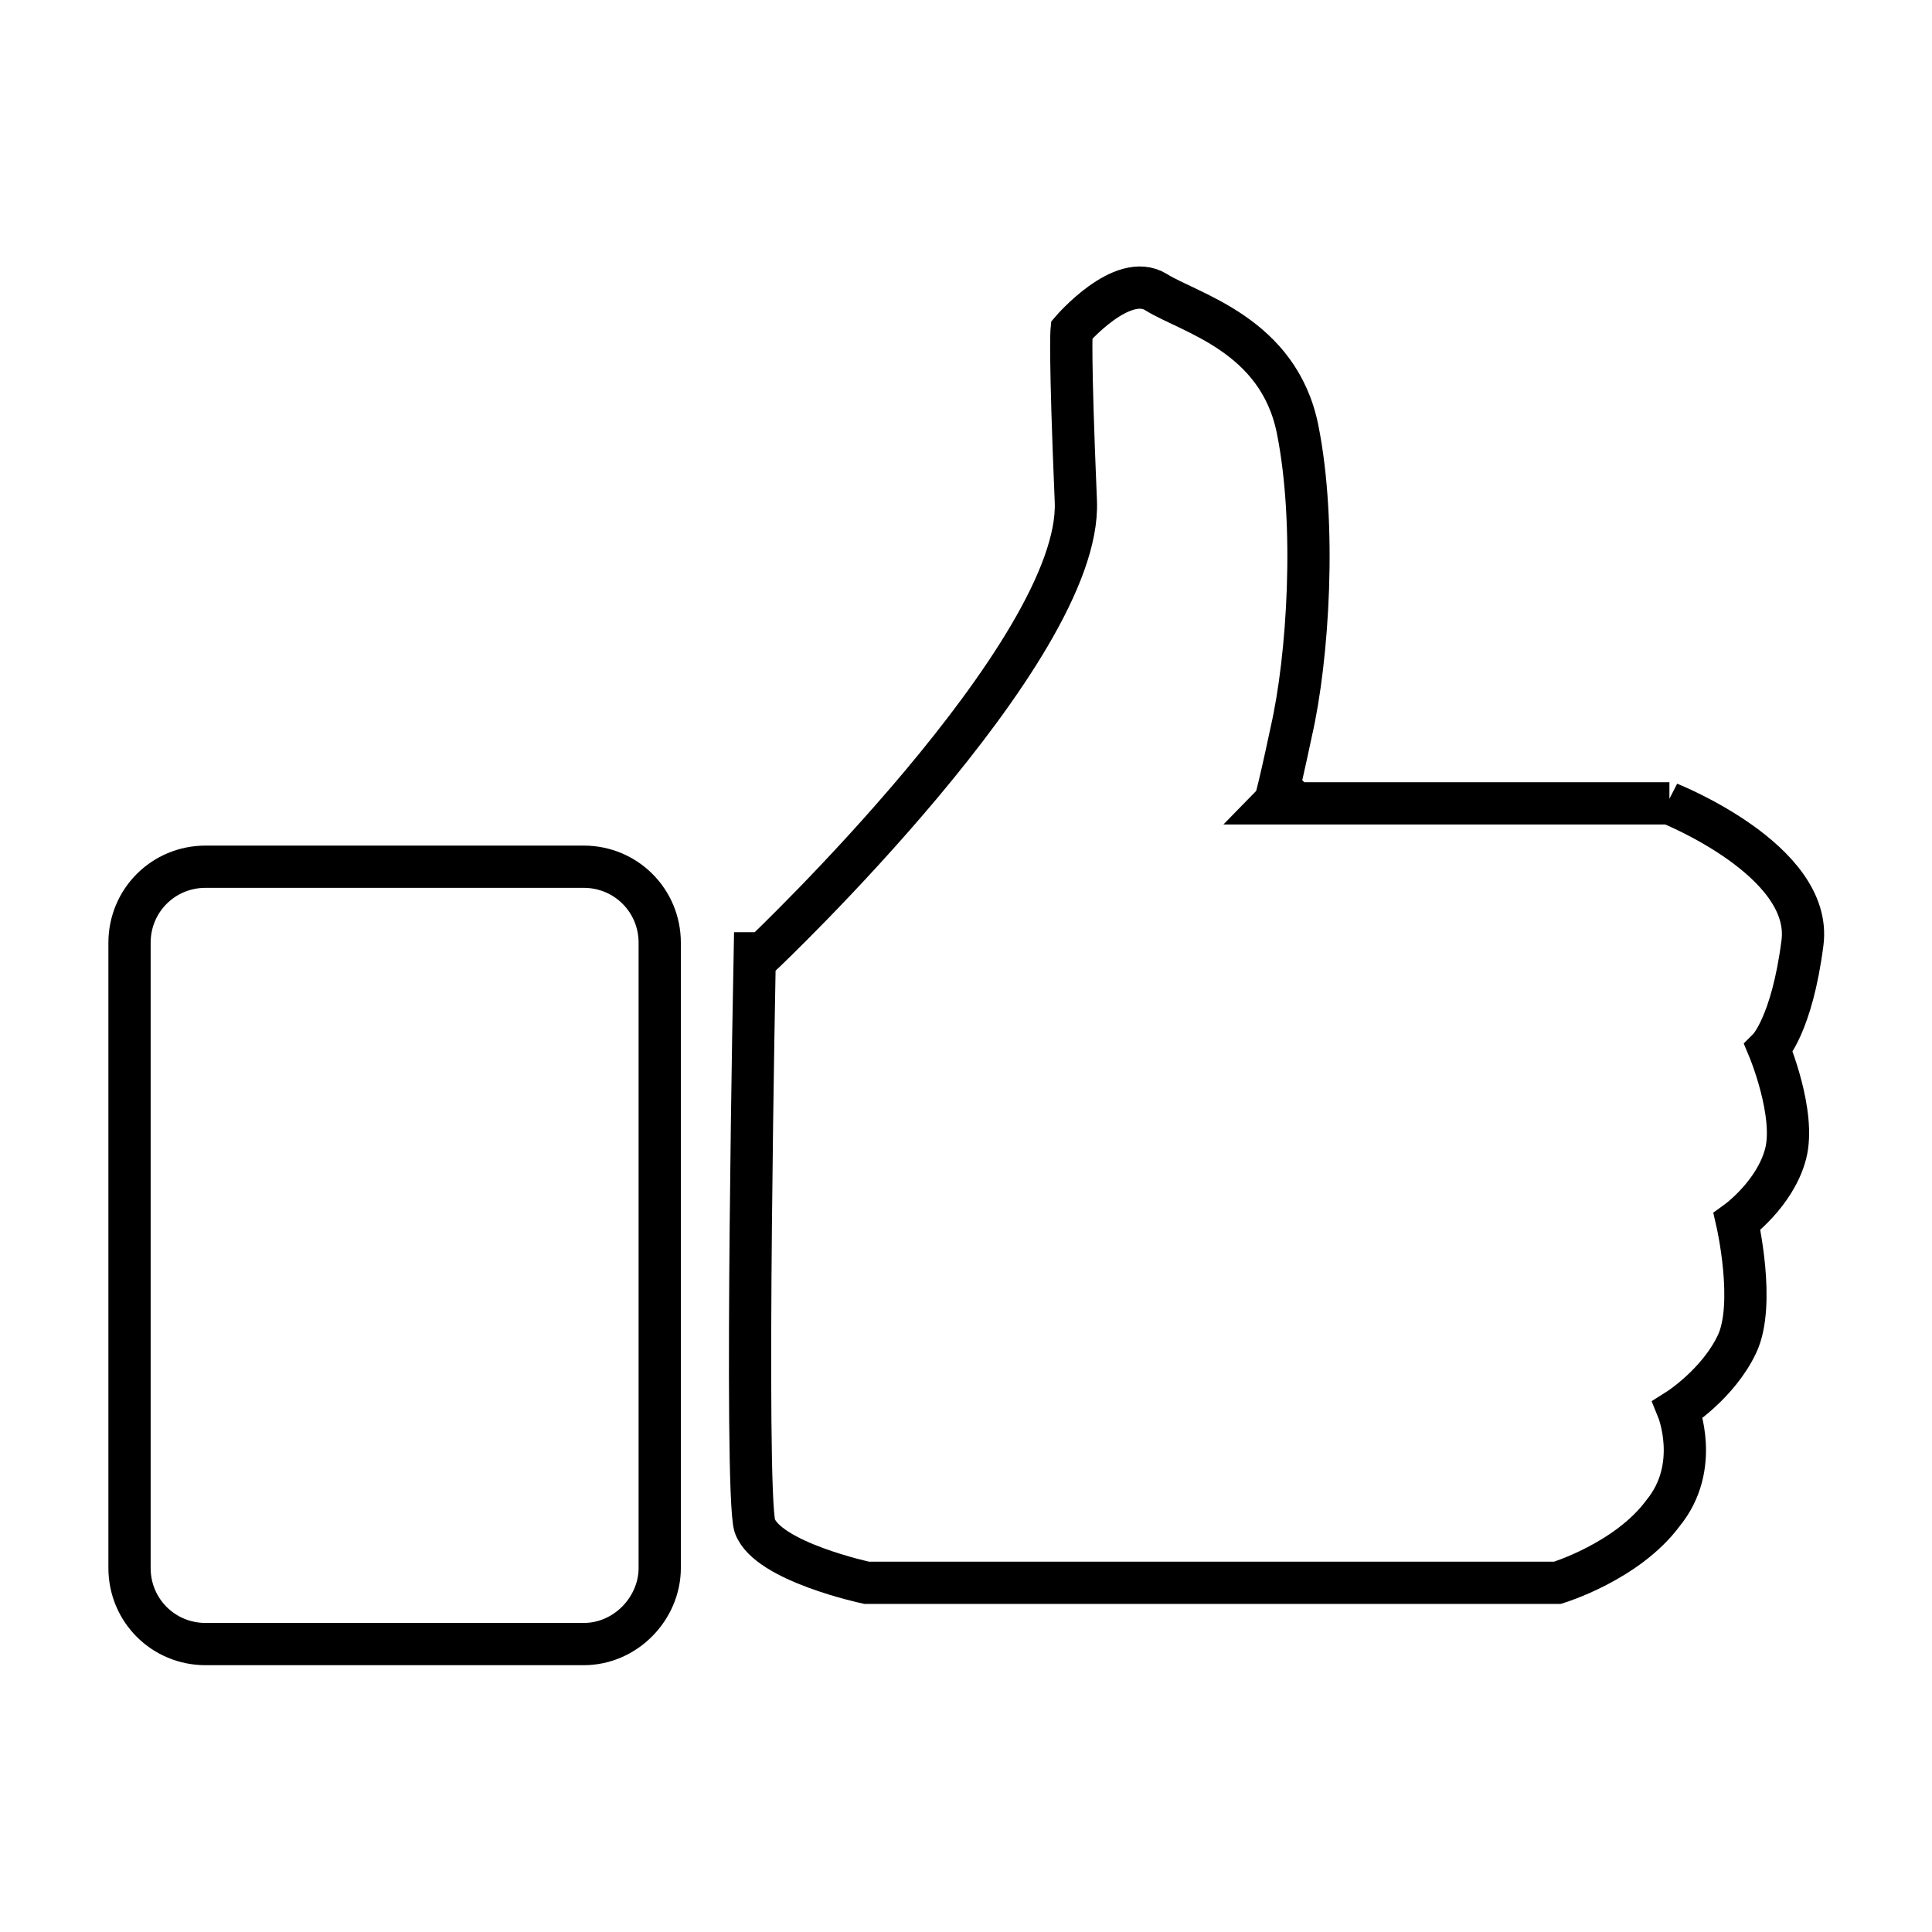 <?xml version="1.0" encoding="UTF-8"?>
<!-- Uploaded to: SVG Repo, www.svgrepo.com, Generator: SVG Repo Mixer Tools -->
<svg width="800px" height="800px" version="1.1" viewBox="144 144 512 512" xmlns="http://www.w3.org/2000/svg">
 <defs>
  <clipPath id="b">
   <path d="m148.09 215h329.91v436.9h-329.91z"/>
  </clipPath>
  <clipPath id="a">
   <path d="m184 148.09h467.9v503.81h-467.9z"/>
  </clipPath>
 </defs>
 <path transform="matrix(5.598 0 0 5.598 148.09 148.09)" d="m82 79" fill="none" stroke="#000000" stroke-miterlimit="10"/>
 <g clip-path="url(#b)">
  <path transform="matrix(5.598 0 0 5.598 148.09 148.09)" d="m26.9 77.1h-17.899c-2 0-3.6-1.6-3.6-3.6v-29.6c0-2 1.6-3.6 3.6-3.6h17.9c2 0 3.6 1.6 3.6 3.6v29.6c-6.98e-4 1.9-1.601 3.6-3.601 3.6z" fill="none" stroke="#000000" stroke-miterlimit="10" stroke-width="2"/>
 </g>
 <g clip-path="url(#a)">
  <path transform="matrix(5.598 0 0 5.598 148.09 148.09)" d="m78.3 37.3h-17.7l-0.4-0.4-0.4 0.4h-0.2s0.1-0.1 0.8-3.4c0.8-3.5 1.2-9.8 0.3-14.3-0.9-4.5-5.1-5.5-6.7-6.5-1.6-1-4 1.8-4 1.8s-0.1 1 0.2 8.1c0.3 7.1-14.8 21.4-14.8 21.4h-0.4s-0.5 25.4 0 27.1c0.6 1.7 5.3 2.7 5.3 2.7h32.699s3.3-1 5-3.3c1.8-2.2 0.7-4.9 0.7-4.9s1.9-1.2 2.8-3.1c0.9-1.9 0-5.8 0-5.8s1.8-1.3 2.3-3.2c0.5-1.9-0.8-5-0.8-5s1.1-1.1 1.6-5c0.5-3.901-6.301-6.601-6.301-6.601z" fill="none" stroke="#000000" stroke-miterlimit="10" stroke-width="2"/>
 </g>
</svg>